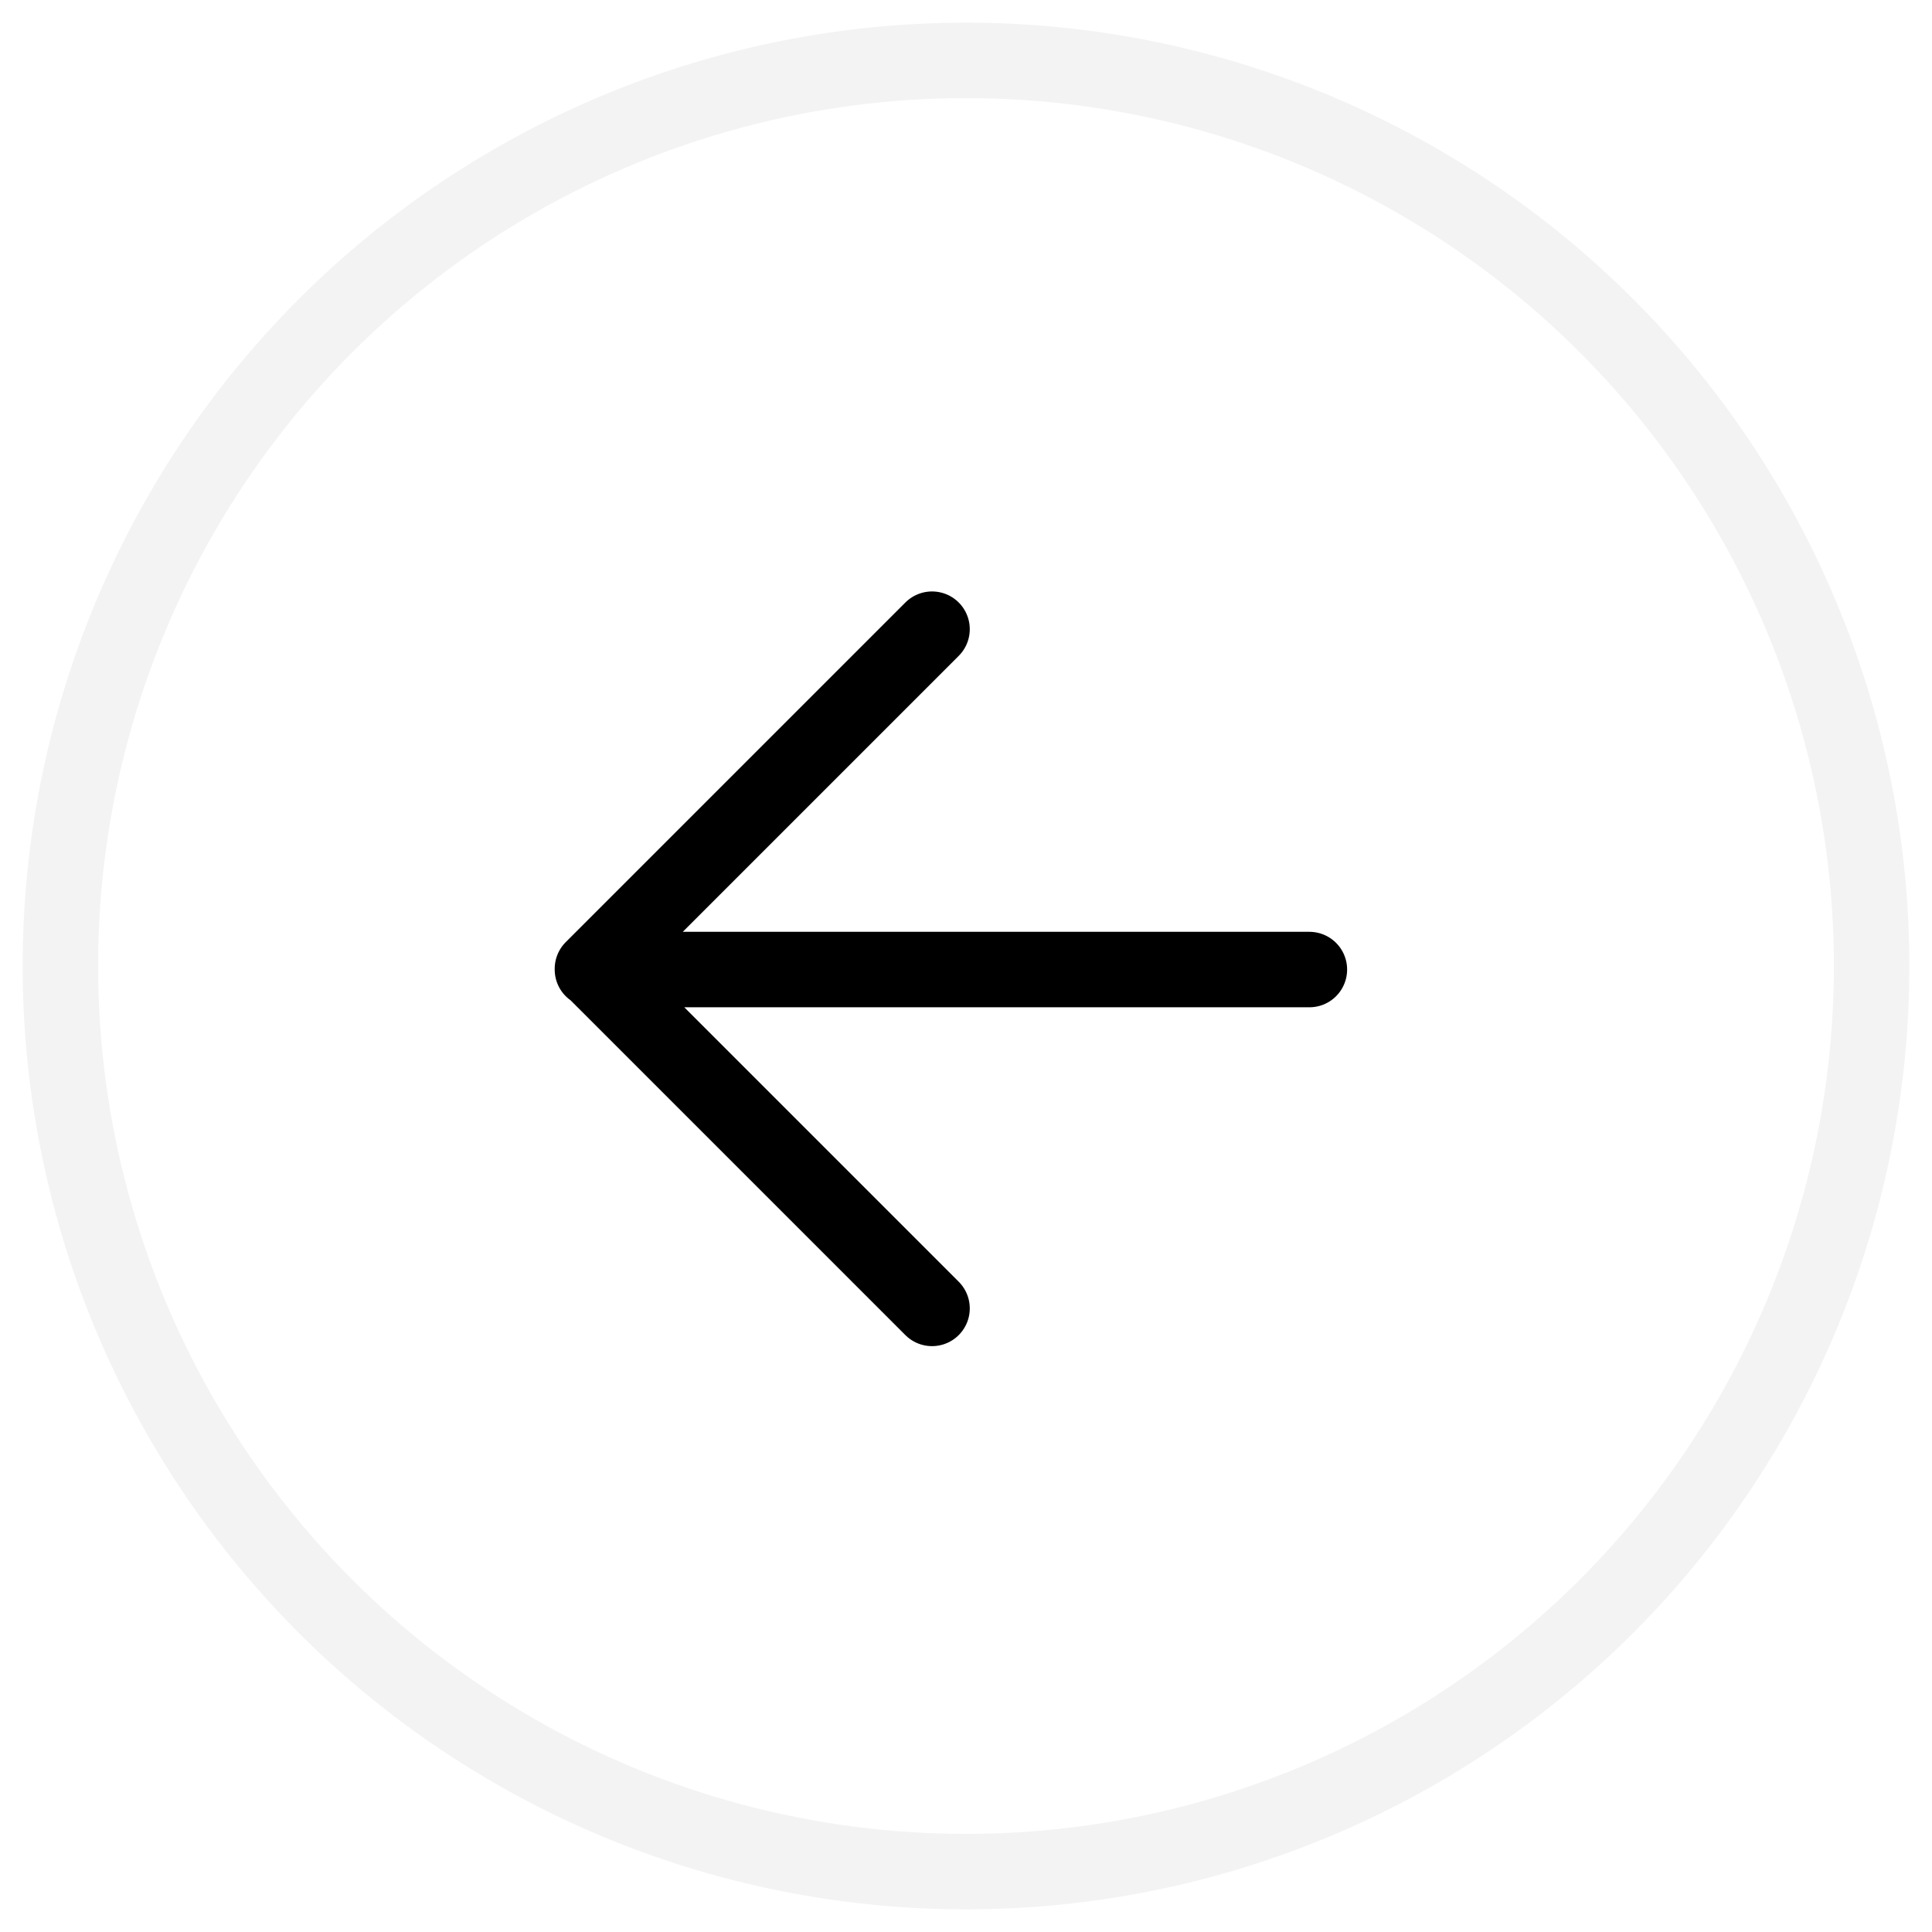 <svg xmlns="http://www.w3.org/2000/svg" xmlns:xlink="http://www.w3.org/1999/xlink" width="25.6" height="25.6" viewBox="0 0 25.6 25.6">
  <defs>
    <filter id="Ellipse_286" x="0" y="0" width="25.6" height="25.6" filterUnits="userSpaceOnUse">
      <feOffset dx="0.2" dy="0.2" input="SourceAlpha"/>
      <feGaussianBlur stdDeviation="0.1" result="blur"/>
      <feFlood flood-opacity="0.161"/>
      <feComposite operator="in" in2="blur"/>
      <feComposite in="SourceGraphic"/>
    </filter>
    <clipPath id="clip-path">
      <rect id="Rectangle_17657" data-name="Rectangle 17657" width="12" height="12" transform="translate(0 0.006)" fill="none"/>
    </clipPath>
  </defs>
  <g id="Group_23140" data-name="Group 23140" transform="translate(-445.9 -107.9)">
    <g id="Group_1981" data-name="Group 1981" transform="translate(446 108)">
      <g id="Group_1978" data-name="Group 1978">
        <g transform="matrix(1, 0, 0, 1, -0.1, -0.1)" filter="url(#Ellipse_286)">
          <g id="Ellipse_286-2" data-name="Ellipse 286" transform="translate(0.1 0.1)" fill="#fff" stroke="rgba(224,224,224,0.36)" stroke-width="1">
            <circle cx="12.5" cy="12.5" r="12.5" stroke="none"/>
            <circle cx="12.5" cy="12.5" r="12" fill="none"/>
          </g>
        </g>
      </g>
    </g>
    <g id="Group_23138" data-name="Group 23138" transform="translate(339 18.994)">
      <g id="Group_23137" data-name="Group 23137" transform="translate(114 96)">
        <g id="Group_23136" data-name="Group 23136" clip-path="url(#clip-path)">
          <path id="Path_12513" data-name="Path 12513" d="M125,102.99h-9.5m4.5,4.49-4.5-4.5,4.5-4.5" transform="translate(-114.75 -97.237)" fill="none" stroke="#000" stroke-linecap="round" stroke-linejoin="round" stroke-width="1"/>
        </g>
      </g>
    </g>
  </g>
</svg>
